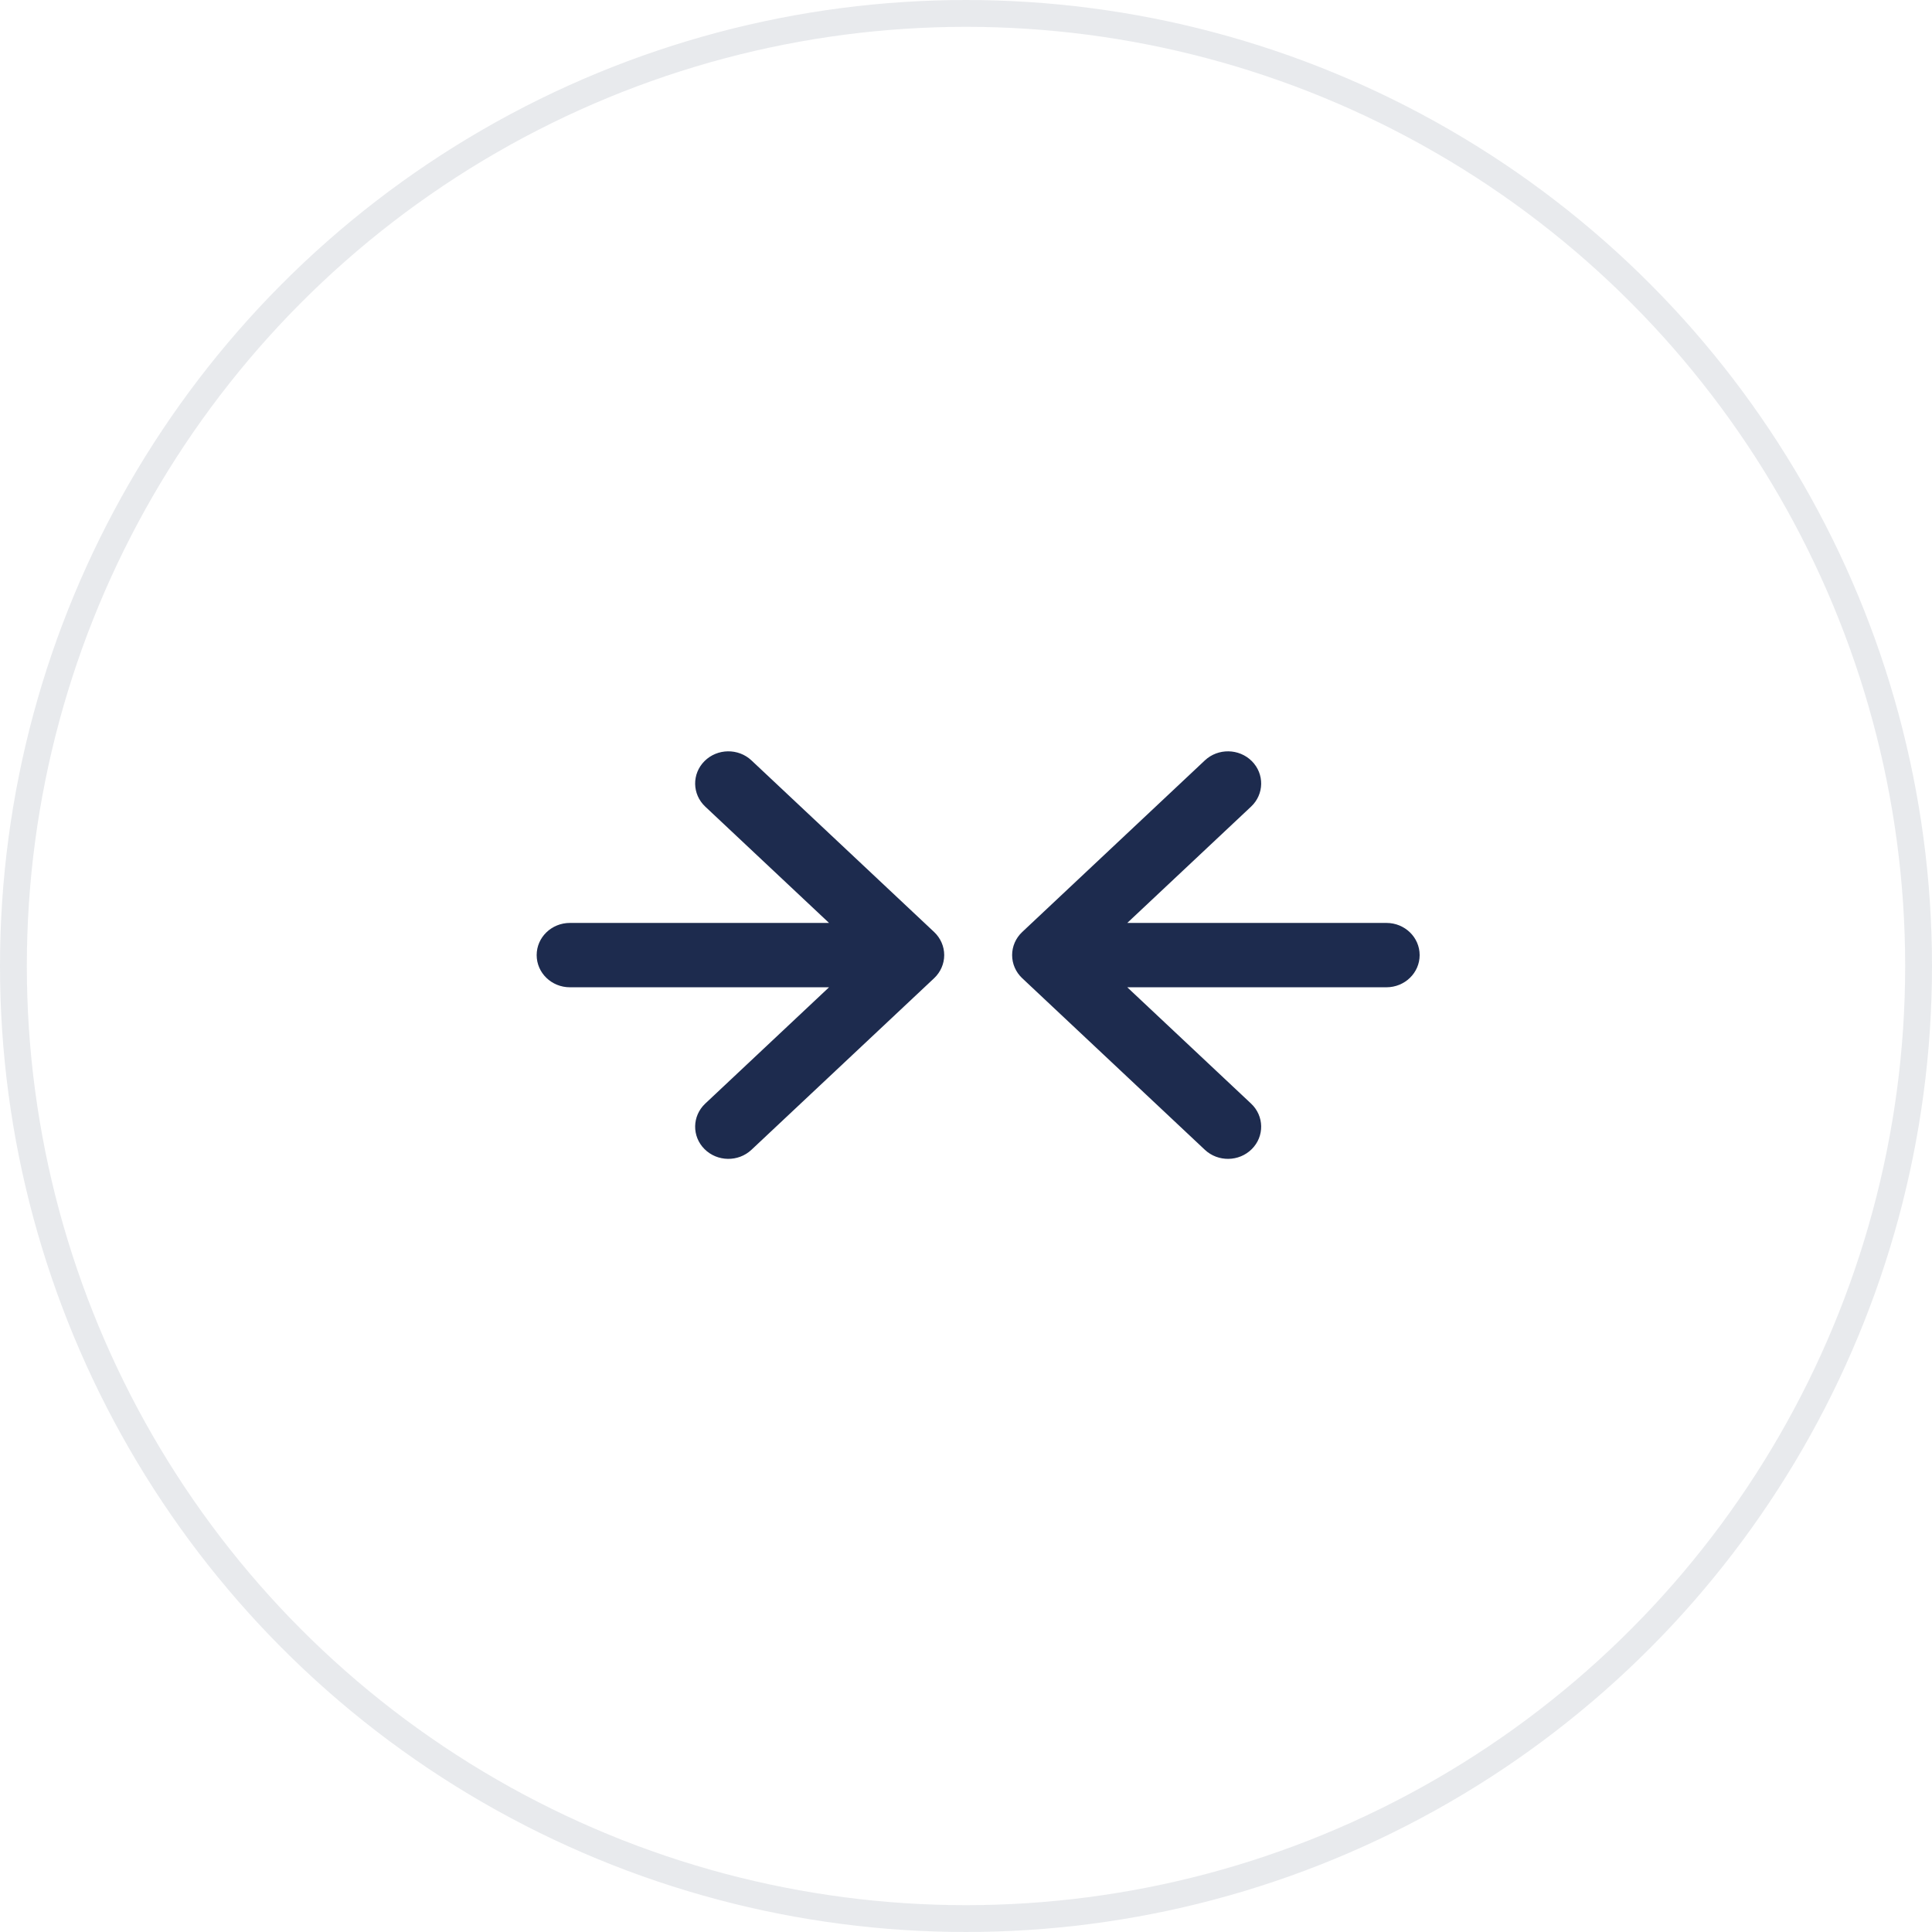 <svg width="72" height="72" viewBox="0 0 72 72" fill="none" xmlns="http://www.w3.org/2000/svg">
<circle opacity="0.1" cx="36" cy="36" r="35.5" stroke="#1D2B4E"/>
<path fill-rule="evenodd" clip-rule="evenodd" d="M20 35.594C20 34.932 20.554 34.395 21.238 34.395L30.896 34.395L26.282 30.06C25.792 29.599 25.779 28.84 26.255 28.364C26.731 27.889 27.515 27.877 28.005 28.338L34.812 34.733C35.052 34.959 35.188 35.269 35.188 35.594C35.188 35.918 35.052 36.229 34.812 36.455L28.005 42.849C27.515 43.31 26.731 43.299 26.255 42.823C25.779 42.348 25.792 41.589 26.282 41.128L30.896 36.793L21.238 36.793C20.554 36.793 20 36.256 20 35.594Z" fill="#1D2B4E"/>
<path fill-rule="evenodd" clip-rule="evenodd" d="M52.906 35.594C52.906 36.256 52.352 36.793 51.669 36.793L42.01 36.793L46.624 41.128C47.115 41.589 47.127 42.348 46.651 42.823C46.175 43.299 45.392 43.31 44.901 42.849L38.095 36.455C37.854 36.229 37.719 35.918 37.719 35.594C37.719 35.269 37.854 34.959 38.095 34.733L44.901 28.338C45.392 27.877 46.175 27.889 46.651 28.364C47.127 28.84 47.115 29.599 46.624 30.06L42.01 34.395L51.669 34.395C52.352 34.395 52.906 34.931 52.906 35.594Z" fill="#1D2B4E"/>
</svg>
